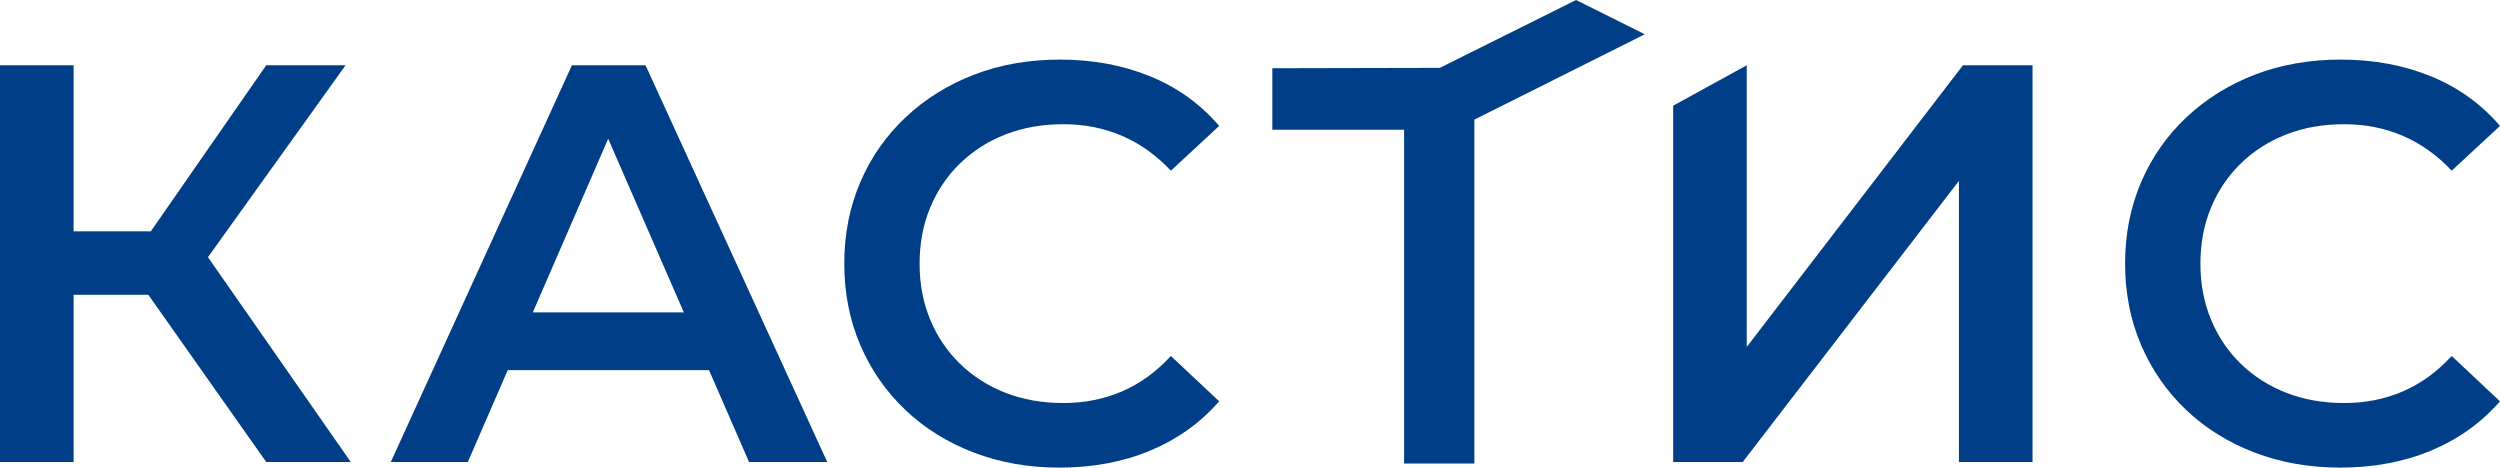 <?xml version="1.0" encoding="UTF-8"?>
<svg id="_Слой_2" data-name="Слой_2" xmlns="http://www.w3.org/2000/svg" viewBox="0 0 1674.56 313.24">
  <defs>
    <style>
      .cls-1 {
        fill: #003e87;
      }
    </style>
  </defs>
  <g id="_Слой_1-2" data-name="Слой_1">
    <g>
      <polygon class="cls-1" points="231.47 43.72 178.32 43.72 101.04 154.94 49.3 154.94 49.3 43.72 0 43.72 0 309.44 49.3 309.44 49.3 197.46 99.36 197.46 178.32 309.44 234.94 309.44 139.29 172.26 231.47 43.72"/>
      <path class="cls-1" d="M383.09,43.72l-121.32,265.72h51.61l26.7-61.5h134.84l26.8,61.5h52.38L432.39,43.72h-49.3ZM356.89,209.23l50.49-116.29,50.67,116.29h-101.16Z"/>
      <path class="cls-1" d="M643.13,109.39c8.6-8.35,18.74-14.81,30.43-19.36,11.68-4.55,24.58-6.83,38.71-6.83s27.21,2.6,39.28,7.78c12.06,5.19,22.97,12.97,32.74,23.35l32.35-29.99c-12.58-14.68-27.99-25.75-46.22-33.22-18.24-7.46-38.39-11.2-60.47-11.2-20.8,0-39.93,3.36-57.39,10.06-17.46,6.71-32.74,16.2-45.83,28.47-13.1,12.28-23.24,26.76-30.43,43.46-7.19,16.7-10.78,34.92-10.78,54.66s3.6,37.96,10.78,54.66c7.19,16.7,17.27,31.19,30.24,43.46,12.96,12.28,28.24,21.77,45.83,28.47,17.59,6.7,36.65,10.06,57.19,10.06,22.34,0,42.62-3.79,60.85-11.39,18.23-7.59,33.63-18.6,46.22-33.02l-32.35-30.37c-9.76,10.63-20.67,18.54-32.74,23.73-12.07,5.19-25.17,7.78-39.28,7.78s-27.03-2.28-38.71-6.83c-11.68-4.56-21.83-11.01-30.43-19.36-8.61-8.35-15.28-18.22-20.03-29.61-4.76-11.39-7.12-23.92-7.12-37.58s2.37-26.19,7.12-37.58c4.75-11.39,11.42-21.26,20.03-29.61Z"/>
      <polygon class="cls-1" points="1170.02 232.38 1170.02 43.72 1120.73 70.79 1120.73 309.44 1167.33 309.44 1312.14 121.16 1312.14 309.44 1361.44 309.44 1361.44 43.72 1314.84 43.72 1170.02 232.38"/>
      <path class="cls-1" d="M1609.47,262.18c-12.07,5.19-25.17,7.78-39.28,7.78s-27.03-2.28-38.71-6.83c-11.69-4.56-21.83-11.01-30.43-19.36-8.61-8.35-15.28-18.22-20.03-29.61-4.76-11.39-7.13-23.92-7.13-37.58s2.37-26.19,7.13-37.58c4.75-11.39,11.42-21.26,20.03-29.61,8.6-8.35,18.74-14.81,30.43-19.36,11.68-4.55,24.58-6.83,38.71-6.83s27.21,2.6,39.28,7.78c12.06,5.19,22.97,12.97,32.74,23.35l32.35-29.99c-12.58-14.68-27.99-25.75-46.22-33.22-18.24-7.46-38.39-11.2-60.47-11.2-20.8,0-39.93,3.36-57.39,10.06-17.46,6.71-32.74,16.2-45.83,28.47-13.09,12.28-23.24,26.76-30.43,43.46-7.19,16.7-10.78,34.92-10.78,54.66s3.59,37.96,10.78,54.66c7.19,16.7,17.27,31.19,30.24,43.46,12.96,12.28,28.24,21.77,45.83,28.47,17.58,6.7,36.65,10.06,57.19,10.06,22.34,0,42.62-3.79,60.85-11.39,18.23-7.59,33.63-18.6,46.22-33.02l-32.35-30.37c-9.76,10.63-20.67,18.54-32.74,23.73Z"/>
      <polygon class="cls-1" points="1055.68 0 964.44 45.45 852.24 45.7 852.24 86.88 940.5 86.88 940.5 310.47 987.57 310.47 987.57 80.12 1101.72 22.95 1055.68 0"/>
    </g>
  </g>
</svg>